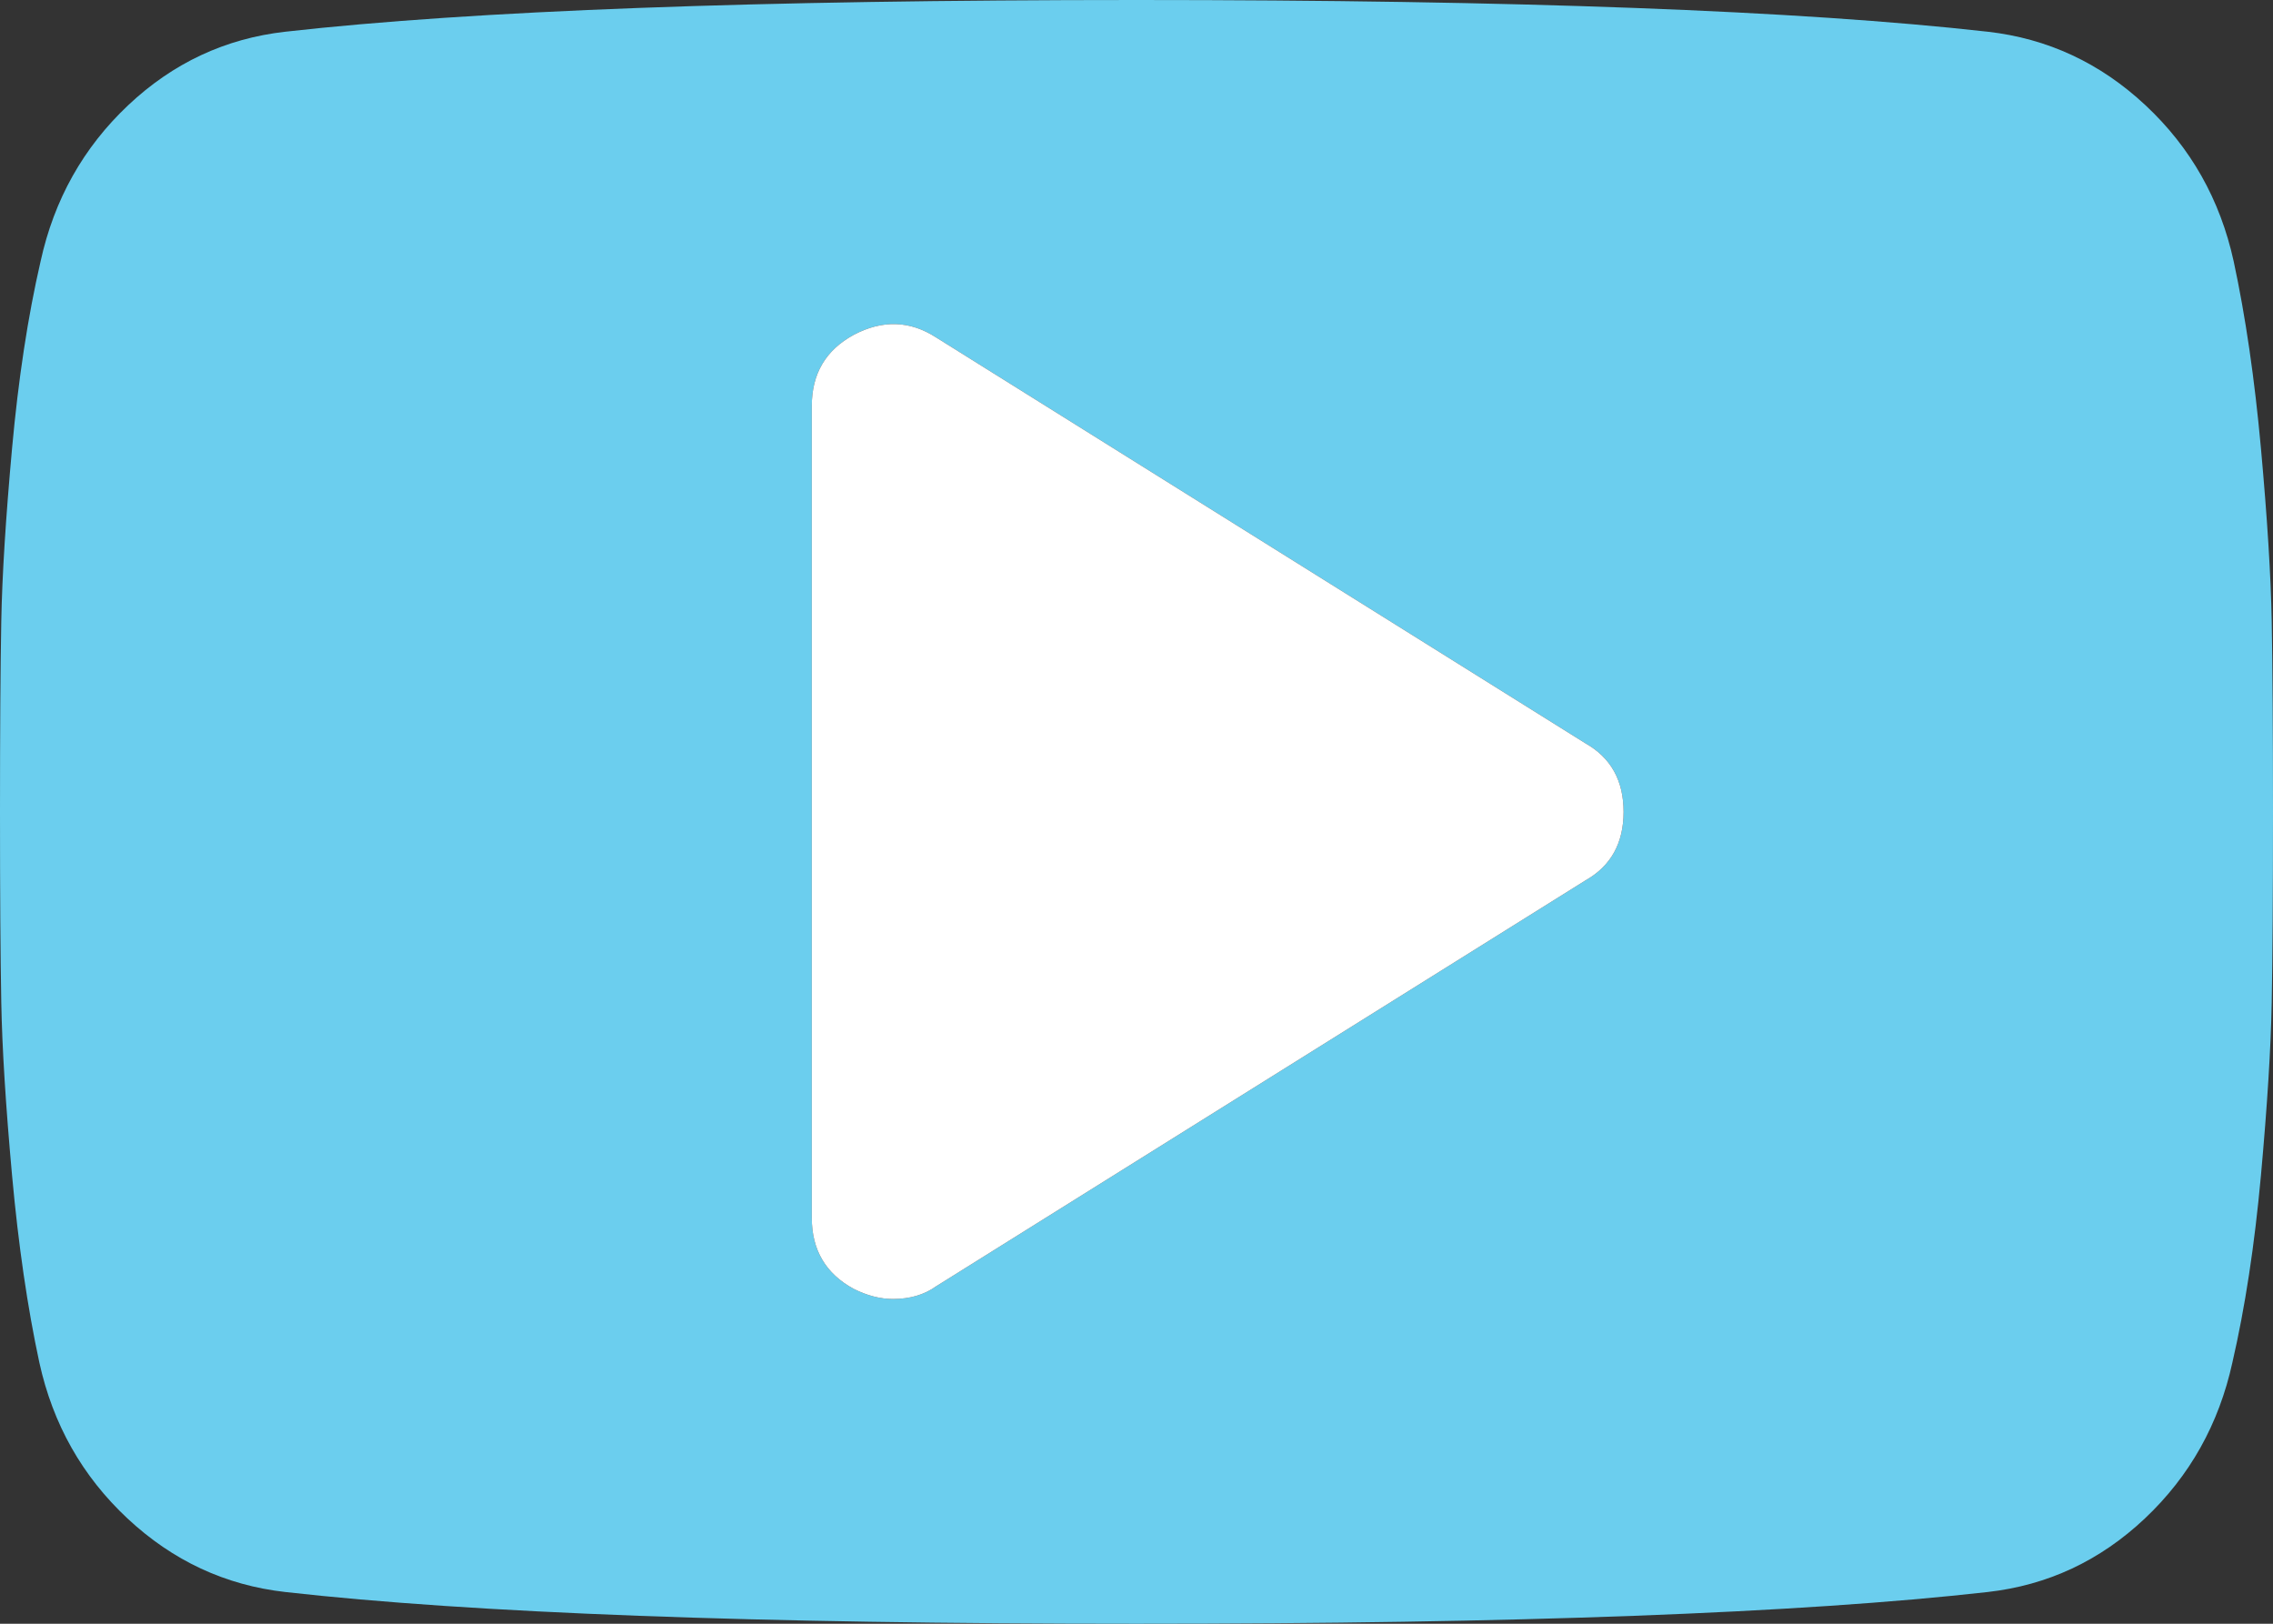 <?xml version="1.0" encoding="UTF-8"?>
<svg width="140px" height="100px" viewBox="0 0 140 100" version="1.1" xmlns="http://www.w3.org/2000/svg" xmlns:xlink="http://www.w3.org/1999/xlink">
    <rect x="0" y="0" width="140" height="100" fill="#333333" stroke="none"/>
    <!-- Generator: Sketch 52.6 (67491) - http://www.bohemiancoding.com/sketch -->
    <title>Play</title>
    <desc>Created with Sketch.</desc>
    <g id="Page-1" stroke="none" stroke-width="1" fill="none" fill-rule="evenodd">
        <g id="Play" fill-rule="nonzero">
            <path d="M100,50 C100,48.073 99.219,46.667 97.656,45.781 L57.656,20.781 C56.042,19.74 54.349,19.688 52.578,20.625 C50.859,21.562 50,23.021 50,25 L50,75 C50,76.979 50.859,78.438 52.578,79.375 C53.411,79.792 54.219,80 55,80 C56.042,80 56.927,79.74 57.656,79.219 L97.656,54.219 C99.219,53.333 100,51.927 100,50 Z M140,50 C140,55 139.974,58.906 139.922,61.719 C139.87,64.531 139.648,68.086 139.258,72.383 C138.867,76.68 138.281,80.521 137.5,83.906 C136.667,87.708 134.87,90.911 132.109,93.516 C129.349,96.12 126.12,97.63 122.422,98.047 C110.859,99.349 93.385,100 70,100 C46.615,100 29.141,99.349 17.578,98.047 C13.88,97.63 10.638,96.12 7.852,93.516 C5.065,90.911 3.255,87.708 2.422,83.906 C1.693,80.521 1.133,76.68 0.742,72.383 C0.352,68.086 0.13,64.531 0.078,61.719 C0.026,58.906 0,55 0,50 C0,45 0.026,41.094 0.078,38.281 C0.13,35.469 0.352,31.914 0.742,27.617 C1.133,23.32 1.719,19.479 2.5,16.094 C3.333,12.292 5.13,9.089 7.891,6.484 C10.651,3.88 13.88,2.37 17.578,1.953 C29.141,0.651 46.615,0 70,0 C93.385,0 110.859,0.651 122.422,1.953 C126.12,2.37 129.362,3.88 132.148,6.484 C134.935,9.089 136.745,12.292 137.578,16.094 C138.307,19.479 138.867,23.32 139.258,27.617 C139.648,31.914 139.87,35.469 139.922,38.281 C139.974,41.094 140,45 140,50 Z" id="Shape" fill="#6BCEEE"></path>
            <path d="M100,50 C100,48.073 99.219,46.667 97.656,45.781 L57.656,20.781 C56.042,19.74 54.349,19.688 52.578,20.625 C50.859,21.562 50,23.021 50,25 L50,75 C50,76.979 50.859,78.438 52.578,79.375 C53.411,79.792 54.219,80 55,80 C56.042,80 56.927,79.74 57.656,79.219 L97.656,54.219 C99.219,53.333 100,51.927 100,50 Z" id="Path" fill="#FFFFFF"></path>
        </g>
    </g>
</svg>